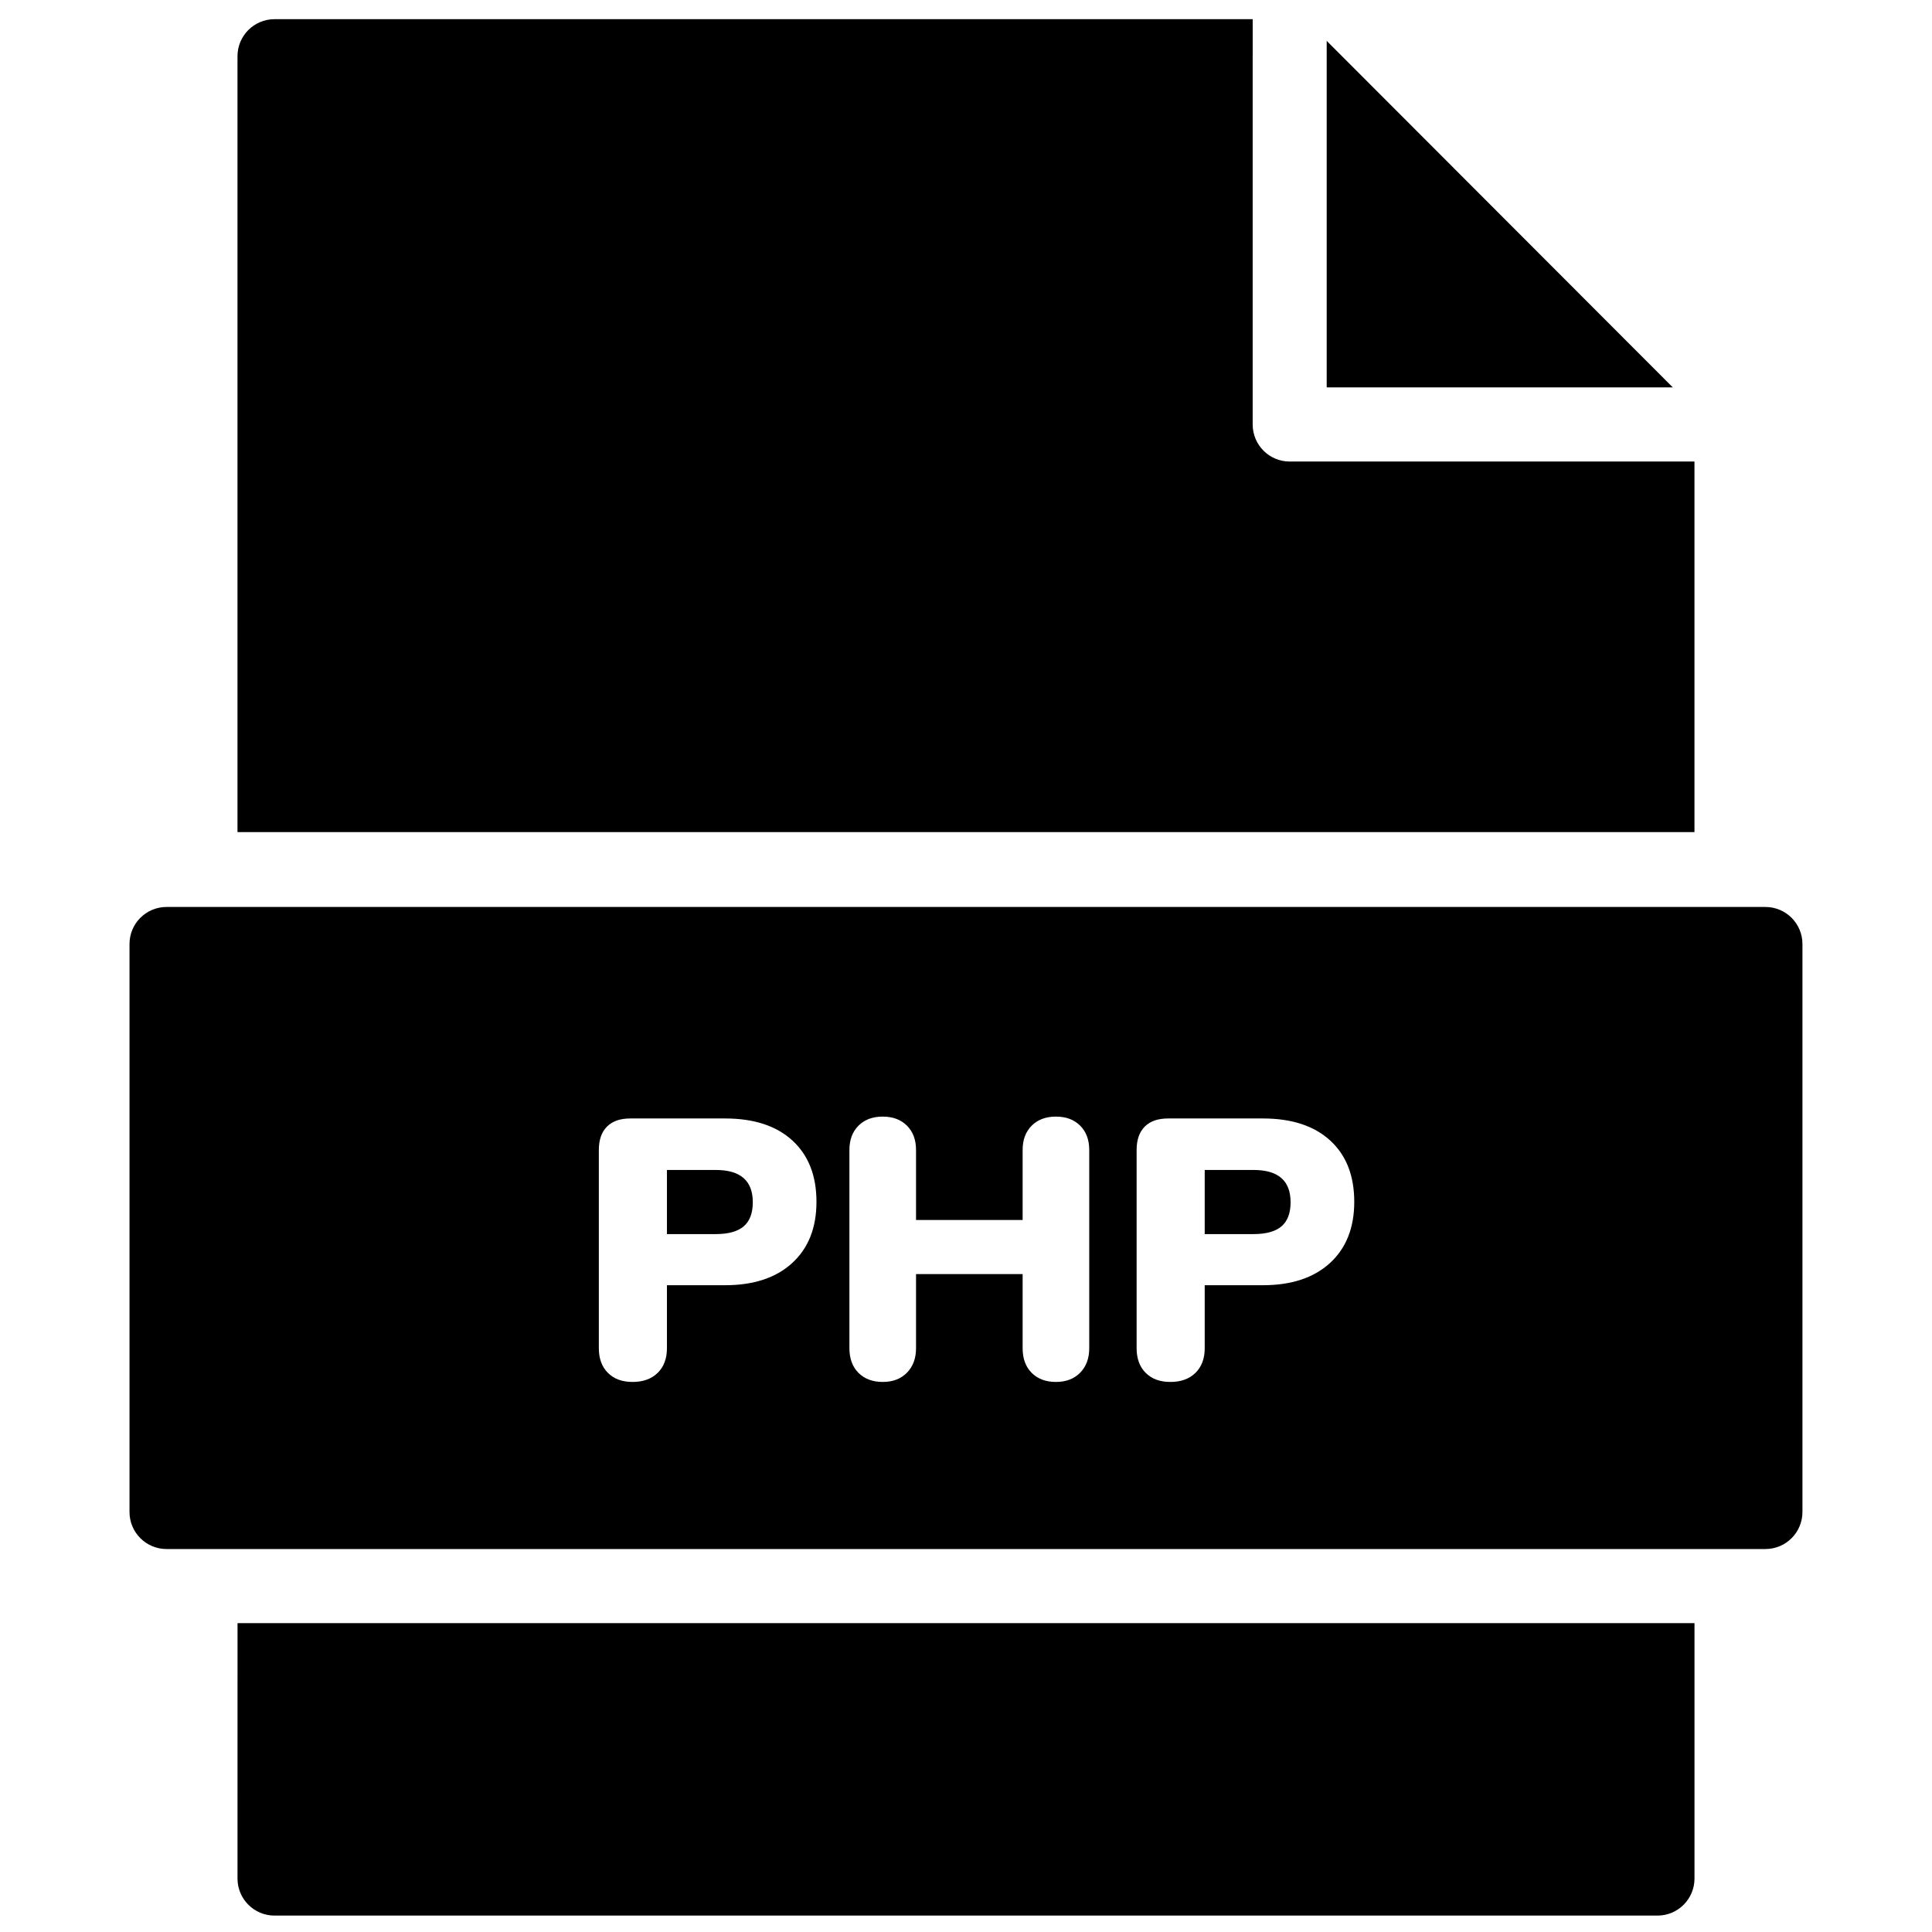 <?xml version="1.0" encoding="UTF-8"?>
<!-- Uploaded to: SVG Repo, www.svgrepo.com, Generator: SVG Repo Mixer Tools -->
<svg width="800px" height="800px" version="1.1" viewBox="144 144 512 512" xmlns="http://www.w3.org/2000/svg">
 <defs>
  <clipPath id="a">
   <path d="m178 149h444v502.9h-444z"/>
  </clipPath>
 </defs>
 <g clip-path="url(#a)">
  <path d="m495.59 154.83v91.832h91.719zm-288.65 487c0 5.426 4.391 9.82 9.809 9.82h366.5c5.418 0 9.809-4.394 9.809-9.82v-67.676h-386.11zm386.11-277.31v-98.207h-107.27c-5.414 0-9.809-4.398-9.809-9.824v-97.582c0-0.031 0.004-0.062 0.004-0.09v-9.734h-259.23c-5.418 0-9.809 4.398-9.809 9.824v205.61zm-259.36 89.535h-12.945v16.992h12.945c3.336 0 5.805-0.688 7.406-2.062 1.602-1.375 2.402-3.504 2.402-6.383 0-5.699-3.269-8.547-9.809-8.547m142.52 0h-12.949v16.992h12.949c3.332 0 5.801-0.688 7.406-2.062 1.602-1.375 2.402-3.504 2.402-6.383 0-5.699-3.269-8.547-9.809-8.547m20.254 24.652c-4.285 3.926-10.219 5.891-17.801 5.891h-15.402v16.695c0 2.75-0.816 4.93-2.453 6.531-1.633 1.605-3.856 2.406-6.668 2.406-2.746 0-4.922-0.801-6.523-2.406-1.602-1.602-2.402-3.781-2.402-6.531v-52.539c0-2.684 0.719-4.746 2.156-6.188s3.5-2.16 6.18-2.16h25.113c7.648 0 13.598 1.945 17.852 5.844 4.25 3.894 6.375 9.312 6.375 16.25 0 6.875-2.144 12.277-6.426 16.207zm-63.805 22.586c0 2.688-0.801 4.848-2.402 6.484-1.602 1.637-3.742 2.453-6.426 2.453-2.68 0-4.82-0.801-6.426-2.406-1.602-1.602-2.398-3.781-2.398-6.531v-19.641h-28.25v19.641c0 2.688-0.801 4.848-2.402 6.484-1.605 1.637-3.746 2.453-6.426 2.453-2.684 0-4.824-0.801-6.426-2.406-1.602-1.602-2.402-3.781-2.402-6.531v-52.539c0-2.684 0.801-4.828 2.402-6.434 1.602-1.605 3.742-2.406 6.426-2.406 2.68 0 4.82 0.801 6.426 2.406 1.602 1.605 2.402 3.75 2.402 6.434v18.559h28.25v-18.559c0-2.684 0.797-4.828 2.398-6.434 1.605-1.605 3.746-2.406 6.426-2.406 2.684 0 4.824 0.801 6.426 2.406 1.602 1.605 2.402 3.75 2.402 6.434zm-78.711-22.586c-4.285 3.926-10.219 5.891-17.805 5.891h-15.398v16.695c0 2.75-0.82 4.93-2.453 6.531-1.637 1.605-3.859 2.406-6.668 2.406-2.75 0-4.922-0.801-6.523-2.406-1.605-1.602-2.402-3.781-2.402-6.531v-52.539c0-2.684 0.719-4.746 2.156-6.188s3.496-2.16 6.18-2.16h25.109c7.652 0 13.602 1.945 17.852 5.844 4.25 3.894 6.375 9.312 6.375 16.25 0 6.875-2.141 12.277-6.422 16.207zm257.91-94.348h-423.73c-5.418 0-9.809 4.394-9.809 9.82v150.51c0 5.426 4.391 9.82 9.809 9.82h423.73c5.418 0 9.809-4.394 9.809-9.82v-150.51c0-5.426-4.391-9.82-9.809-9.82z" fill-rule="evenodd"/>
 </g>
</svg>